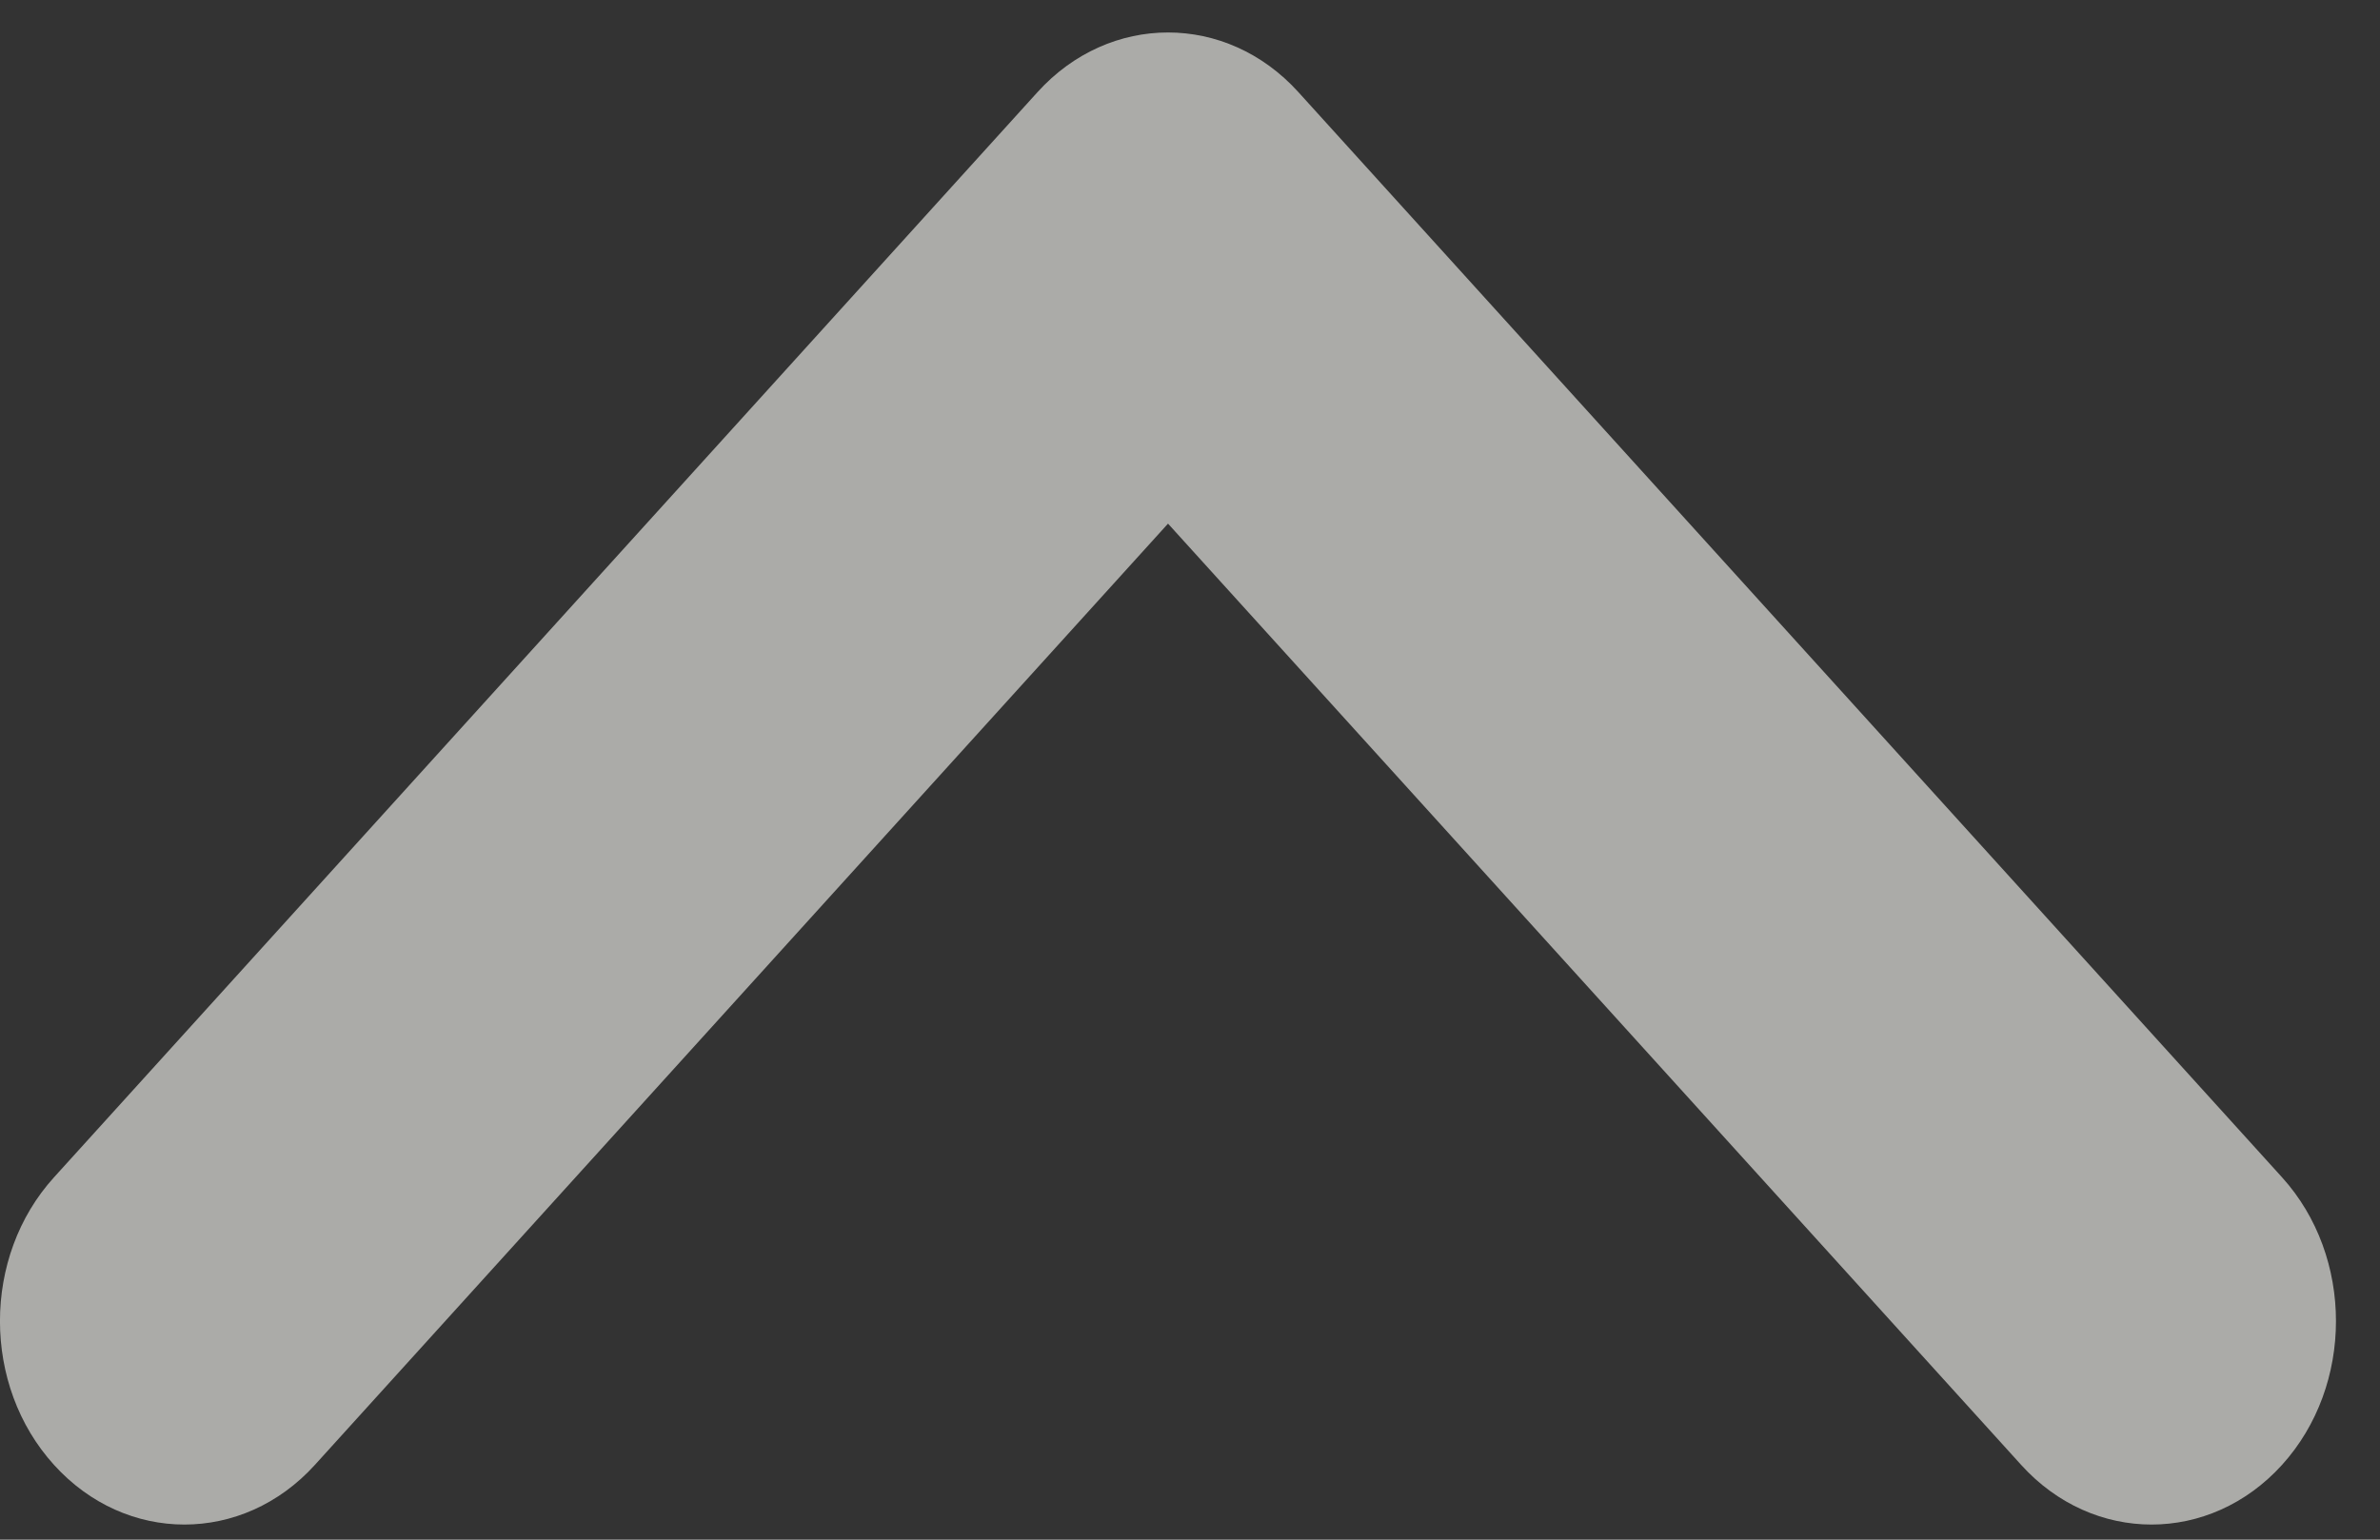 <svg width="17" height="11" viewBox="0 0 17 11" fill="none" xmlns="http://www.w3.org/2000/svg">
<rect x="0" y="0" width="17" height="11" fill="#333333" stroke="none"/>
<path opacity="0.6" fill-rule="evenodd" clip-rule="evenodd" d="M16.3 10.466C15.785 11.034 14.951 11.034 14.437 10.466L8.343 3.741L2.249 10.466C1.734 11.034 0.9 11.034 0.386 10.466C-0.129 9.899 -0.129 8.978 0.386 8.411L7.411 0.658C7.926 0.09 8.76 0.09 9.274 0.658L16.3 8.411C16.814 8.978 16.814 9.899 16.3 10.466Z" fill="#FBFBF7"/>
</svg>
